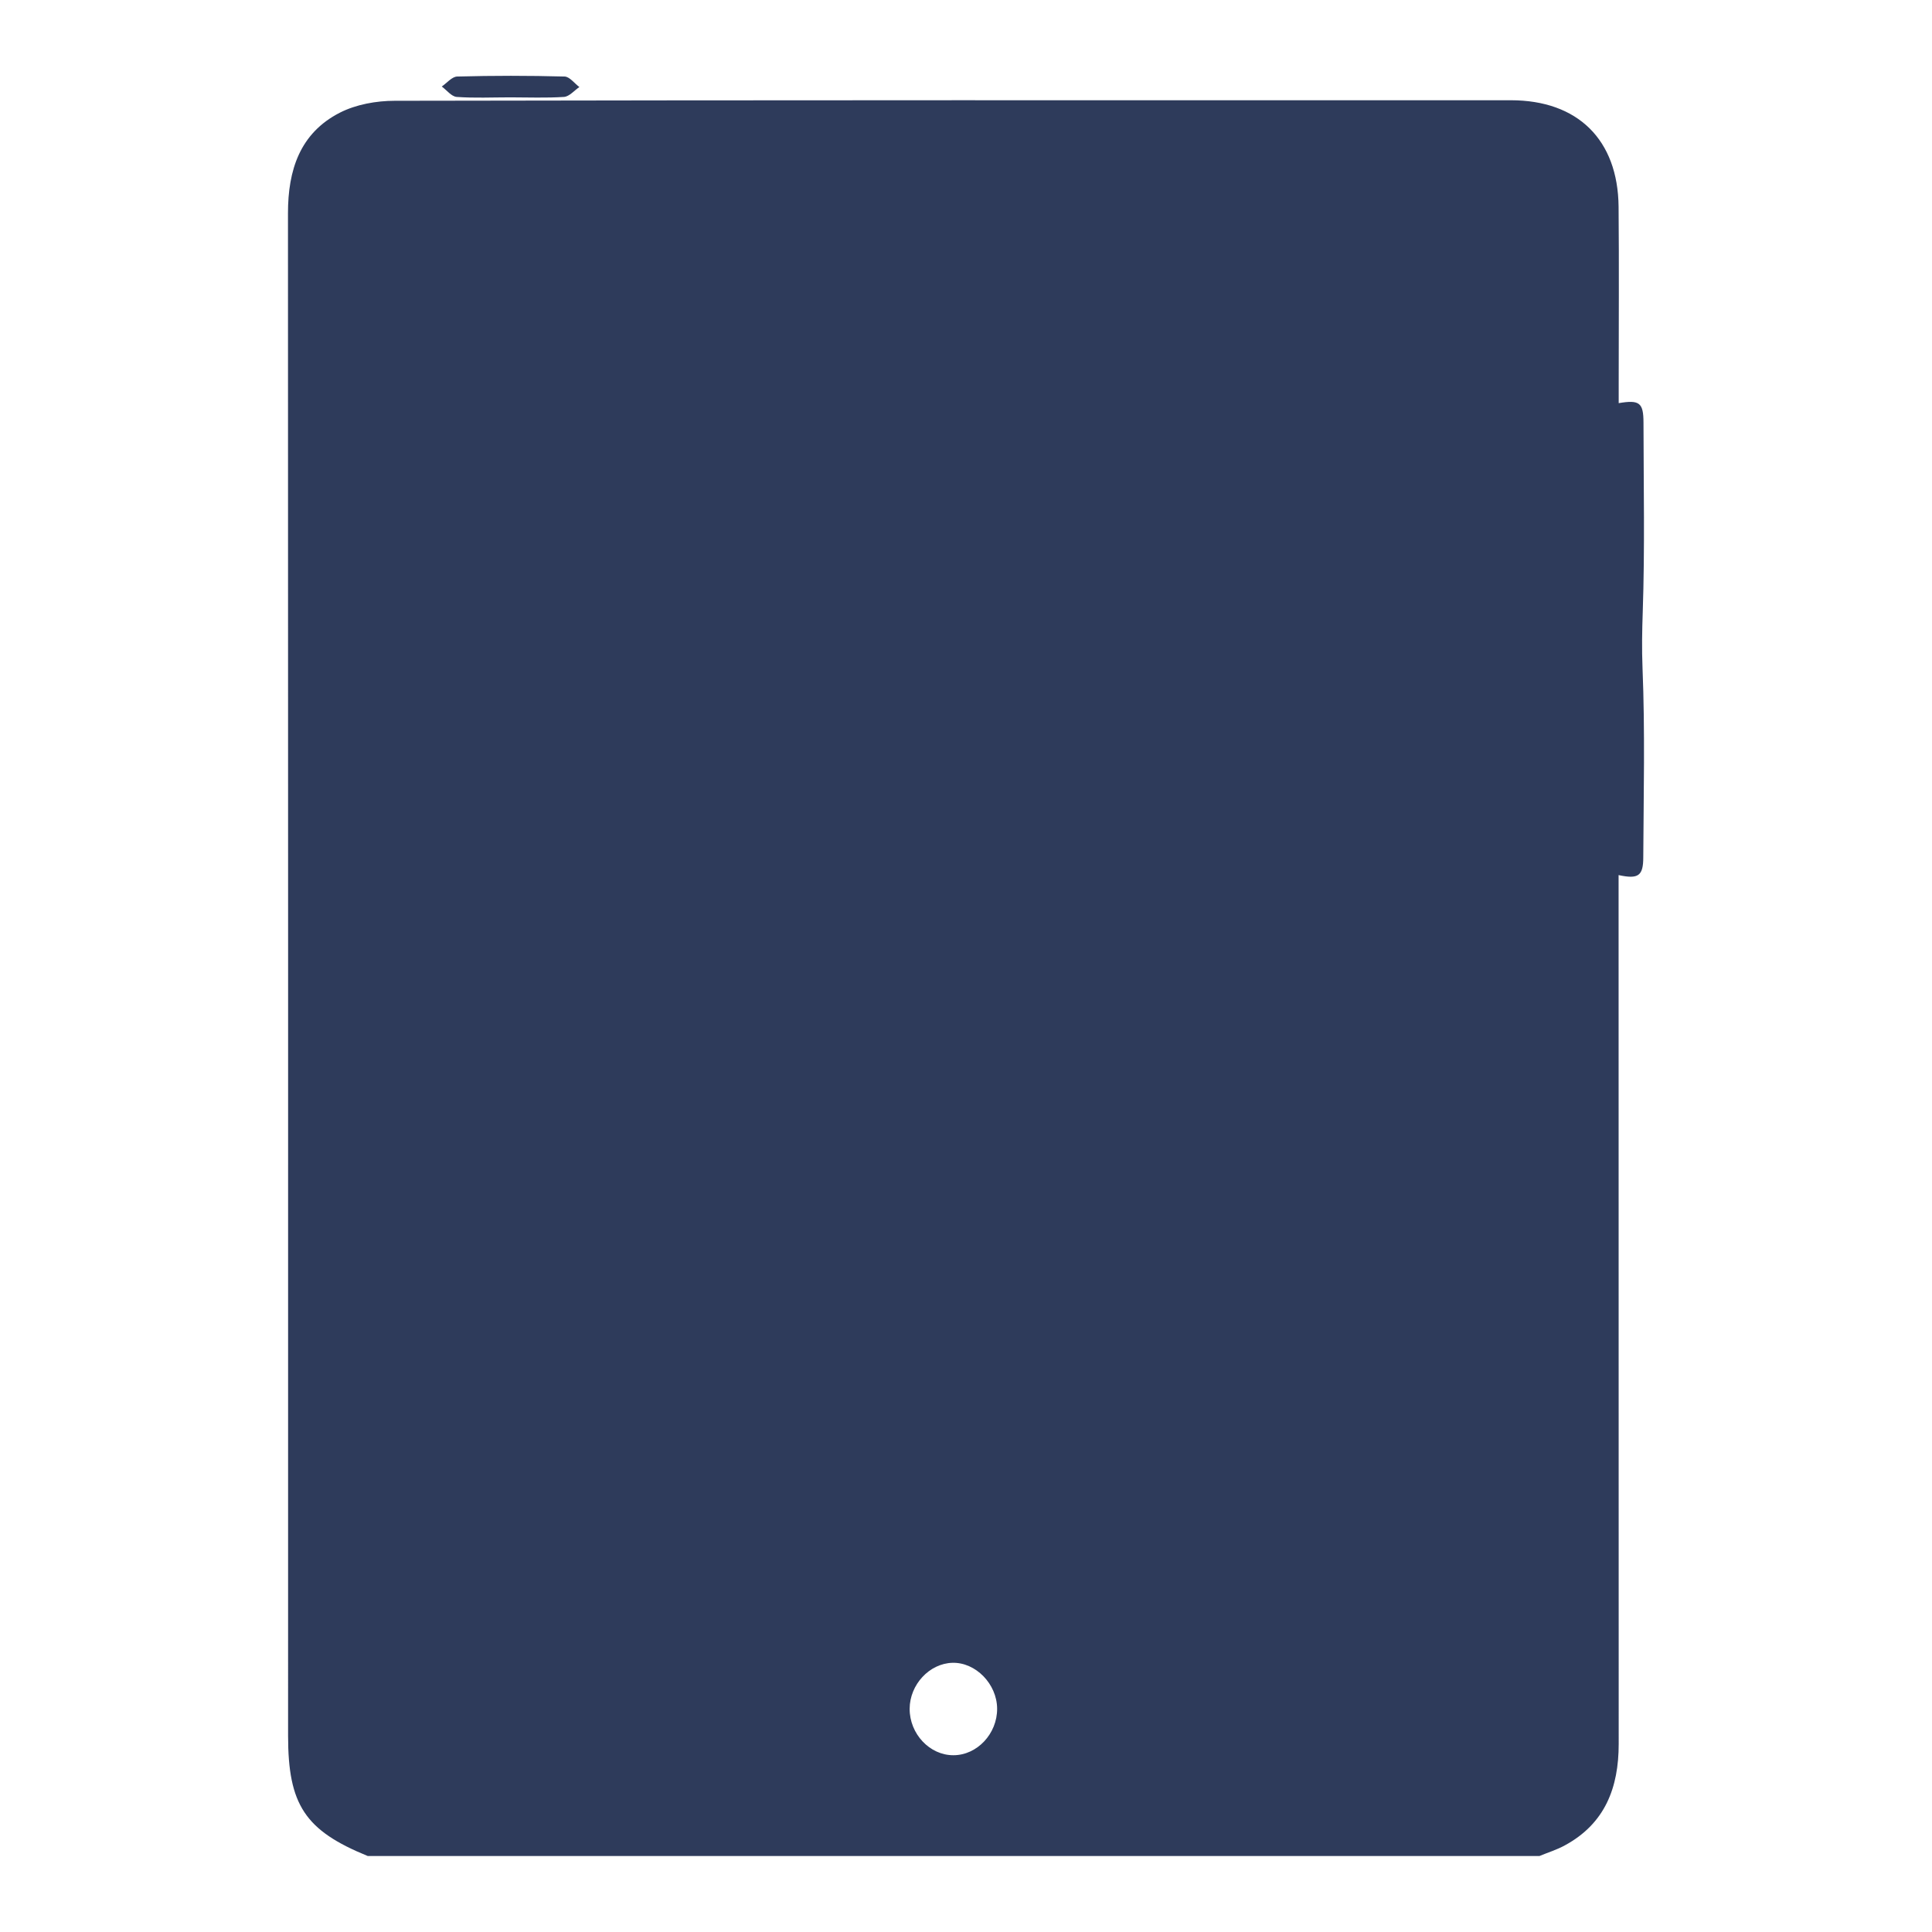 <?xml version="1.0" encoding="utf-8"?>
<!-- Generator: Adobe Illustrator 24.0.2, SVG Export Plug-In . SVG Version: 6.00 Build 0)  -->
<svg version="1.0" id="Layer_1" xmlns="http://www.w3.org/2000/svg" xmlns:xlink="http://www.w3.org/1999/xlink" x="0px" y="0px"
	 viewBox="0 0 180 180" enable-background="new 0 0 180 180" xml:space="preserve">
<path fill="#2E3B5B" d="M60.07-360.33c1.64-1.43,3.31-2.83,4.98-4.23c2.85-2.39,5.26-2.41,8.11-0.04c2.57,2.13,5.12,4.3,8,6.73
	c0-5.23-0.01-10.02,0.01-14.82c0-0.96-0.6-0.88-1.23-0.88c-7.21,0-14.42,0.02-21.63-0.02c-0.97-0.01-1.23,0.3-1.2,1.23
	c0.06,2.46,0.14,4.93-0.02,7.38c-0.12,1.85,0.35,3.29,1.68,4.59C59.34-359.84,59.56-359.89,60.07-360.33z M61.09-372.63
	c1.87-0.4,3.08,0.89,3.08,3.26c0,2.24-1.04,3.59-2.71,3.37c-1.45-0.19-2.24-1.08-2.33-2.58C58.99-371.06,59.58-372.32,61.09-372.63z
	"/>
<path fill="#2E3B5B" d="M58.8-343.56c-3.29-0.03-5.28,0.73-6.44,3.86c-0.67,1.81-0.89,1.73,1.14,1.73c24.35,0,48.69,0,73.04,0
	c0.56,0,1.12,0,2.03,0c-0.81-1.48-1.57-2.65-2.11-3.91c-0.54-1.25-1.31-1.62-2.68-1.62C102.12-343.45,80.46-343.38,58.8-343.56z"/>
<path fill="#2E3B5B" d="M68.74-391.9c-1.15,0.97-2.3,1.94-3.68,3.09c2.85,0.01,5.29,0.01,8.14,0.01c-1.29-1.1-2.3-1.97-3.32-2.82
	C69.56-391.89,69.25-392.33,68.74-391.9z"/>
<path fill="#2E3B5B" d="M68.73-361.08c-1.15,0.96-2.3,1.94-3.7,3.12c2.9,0,5.36,0,8.21,0c-1.38-1.16-2.5-2.11-3.62-3.06
	C69.33-361.26,69.03-361.33,68.73-361.08z"/>
<path fill="#2E3B5B" d="M80.12-404.36c-7.38,0-14.75,0.01-22.13-0.01c-0.62,0-0.89,0.15-0.88,0.84c0.02,4.84,0.01,9.67,0.01,14.83
	c2.87-2.42,5.48-4.65,8.13-6.84c2.69-2.22,5.12-2.18,7.83,0.05c0.69,0.57,1.37,1.15,2.05,1.72c1.92,1.61,3.83,3.21,6.02,5.05
	c0-5.22,0-10.06,0-14.9C81.15-404.37,80.65-404.36,80.12-404.36z M61.64-396.82c-1.59,0-2.51-1.18-2.5-3.24
	c0-0.6-0.03-1.25,0.17-1.8c0.45-1.24,1.43-1.83,2.75-1.64c1.47,0.21,2.12,1.33,2.11,3.45C64.16-398,63.24-396.82,61.64-396.82z"/>
<path fill="#2E3B5B" d="M175.7-343.32c-0.49-3.45-1.95-6.49-3.82-9.38c-4.62-7.13-9.2-14.28-13.83-21.4
	c-0.58-0.89-0.81-1.76-0.81-2.81c0.03-13.94,0.04-27.87,0.01-41.81c-0.01-6.25-4.35-10.57-10.54-10.57
	c-37.77-0.01-75.55-0.01-113.33,0c-6.21,0-10.52,4.3-10.57,10.54c-0.04,4.19-0.01,8.39-0.01,12.59c0,2.19-0.03,4.37,0.03,6.55
	c0.04,1.36,0.85,2.17,2.2,2.3c1.44,0.14,2.36-0.59,2.7-1.97c0.13-0.53,0.1-1.11,0.1-1.67c0.01-5.82,0-11.64,0.01-17.46
	c0.01-3.88,2.01-5.85,5.91-5.85c37.49,0,74.99,0,112.49,0c4,0,5.97,1.96,5.97,5.96c0.01,7.61,0,15.22,0,22.83
	c0,17.19,0,34.37-0.01,51.55c0,0.89,0.2,1.85-0.5,2.8c-1.37-1.48-2.56-2.88-3.88-4.15c-0.89-0.86-1.12-1.79-1.12-2.98
	c0.03-22,0.02-43.99,0.02-65.99c0-0.56,0.03-1.13-0.03-1.68c-0.19-1.64-1.2-2.73-2.85-2.75c-5.76-0.06-11.53-0.06-17.29,0
	c-1.52,0.02-2.4,1.09-2.38,2.49c0.02,1.38,0.93,2.32,2.44,2.47c0.44,0.04,0.89,0.02,1.34,0.02c3.97,0,7.95,0.07,11.92-0.04
	c1.47-0.04,1.85,0.33,1.85,1.83c-0.06,19.36-0.04,38.73-0.05,58.09c0,0.47,0.15,0.97-0.16,1.44c-4.13-3.52-6.76-8.53-11.81-11.17
	c1.03-0.87,1.44-2,0.83-3.26c-0.66-1.38-1.97-1.42-3.31-1.42c-9.46,0.02-18.92,0.01-28.38,0.01c-2.09,0-3.26,0.91-3.26,2.52
	s1.15,2.51,3.26,2.51c6.32,0,12.65,0,18.97,0c2.09,0,4.19,0,6.25,0c-1.88,2.59-4.44,3.11-7.33,2.74c-0.5-0.06-1.01-0.01-1.51-0.01
	c-5.48,0-10.97,0.01-16.45-0.01c-1.12-0.01-2.12,0.18-2.78,1.19c-0.53,0.81-0.54,1.71-0.1,2.55c0.52,1,1.44,1.31,2.53,1.31
	c6.44-0.01,12.87,0.03,19.31-0.04c1.41-0.01,2.19,0.16,2.44,1.79c0.29,1.86,1.78,3.29,2.41,5.13c-21.75,0-43.37,0-65.21,0
	c0.57-1.05,1.15-1.93,1.53-2.89c0.46-1.17,1.19-1.46,2.42-1.45c6.54,0.07,13.09,0.05,19.64,0.03c3.37-0.01,5.19-1.8,5.22-5.18
	c0.05-5.15,0.05-10.3,0-15.45c-0.03-3.31-1.83-5.09-5.12-5.1c-7.95-0.03-15.89-0.03-23.84,0c-3.35,0.02-5.11,1.87-5.12,5.27
	c-0.01,2.75-0.02,5.49,0.01,8.23c0.01,0.91,0,1.49-1.23,1.63c-1.77,0.2-3.18,1.27-4.38,2.6c-1.62,1.8-3.29,3.57-5.2,5.63
	c0-0.94,0-1.47,0-2.01c0-18.25,0.02-36.49-0.04-54.74c-0.01-1.51,0.39-1.8,1.83-1.8c24.01,0.04,48.02,0.03,72.03,0.03
	c2.75,0,3.95-0.76,3.97-2.5c0.01-1.75-1.2-2.54-3.93-2.54c-24.85,0-49.7,0-74.55,0c-3.59,0-4.36,0.76-4.36,4.29
	c0,21.04,0,42.09-0.01,63.13c0,0.6,0.24,1.3-0.2,1.79c-2.53,2.8-5.1,5.56-7.79,8.48c-0.52-1.17-0.42-2.12-0.42-3.05
	c-0.01-14.94,0-29.89-0.01-44.83c0-2.1-0.93-3.28-2.52-3.29c-1.62-0.02-2.5,1.1-2.51,3.24c-0.01,4.03-0.03,8.06,0.02,12.09
	c0.02,1.06-0.28,1.92-0.85,2.8c-4.69,7.22-9.36,14.44-13.98,21.7c-5.42,8.53-5.32,17.04,0.28,25.45c2.85,4.27,5.73,8.54,8.7,12.73
	c1.95,2.75,2.84,5.74,2.89,9.09c0.07,4.59,0.29,9.18,0.49,13.76c0.09,1.99,1.09,3.08,2.6,3.04c1.61-0.05,2.5-1.28,2.42-3.35
	c-0.17-4.69-0.38-9.39-0.49-14.09c-0.09-4.03-1.22-7.67-3.54-10.99c-3.01-4.31-5.94-8.67-8.88-13.02
	c-4.4-6.51-4.53-13.13-0.32-19.77c3.2-5.05,6.46-10.06,9.72-15.07c0.22-0.33,0.28-0.87,0.95-0.91c0,7.29,0.02,14.55-0.01,21.81
	c0,2,0.23,3.93,1.32,5.63c0.49,0.77,0.35,1.22-0.23,1.85c-1.52,1.64-1.62,2.96-0.45,4.08c1.2,1.15,2.67,0.89,4.19-0.74
	c0.27-0.28,0.53-0.57,0.8-0.86c7.13-7.74,14.26-15.47,21.39-23.21c0.53-0.58,1.01-1.24,1.8-1.46c1.16-0.32,2.24-0.14,3.02,0.87
	c0.86,1.12,0.68,2.29,0.04,3.45c-4.49,8.11-8.94,16.23-13.48,24.31c-1.4,2.48-1.36,4.69,0.39,6.98c2.59,3.39,3.24,7.25,1.97,11.27
	c-1.92,6.07-1.11,12.32-1.46,18.49c-0.08,1.37,1.26,2.4,2.56,2.36c1.33-0.05,2.33-1.06,2.42-2.52c0.06-1,0.03-2.01,0.08-3.02
	c0.27-5.23,0.02-10.47,1.59-15.62c1.12-3.67,0.82-7.71-1.37-10.85c-2.27-3.27-1.69-5.79,0.4-8.54c0.04-0.05,0.06-0.1,0.08-0.15
	c0.42-1.24,1.25-1.54,2.56-1.54c25.02,0.05,50.03,0.03,75.05,0.04c1.95,0,4.31-0.59,5.74,0.29c1.5,0.92,2.09,3.3,3.14,5.01
	c0.47,0.77,0.43,1.32-0.13,2.08c-2.47,3.37-3.47,7.18-3.29,11.35c0.1,2.34,1.11,4.45,1.44,6.7c0.67,4.56,0.36,9.16,0.61,13.74
	c0.11,1.92,1.07,3.09,2.6,3.03c1.53-0.06,2.47-1.26,2.44-3.2c-0.04-2.01-0.17-4.03-0.18-6.04c-0.02-4.31-0.34-8.54-1.57-12.75
	c-1.03-3.53-0.17-7.04,2.11-9.99c1.85-2.39,1.89-4.67,0.42-7.27c-4.47-7.93-8.83-15.92-13.23-23.88c-1.06-1.92-0.9-3.37,0.47-4.3
	c1.28-0.87,2.66-0.54,4.1,1.02c4.37,4.72,8.73,9.46,13.09,14.19c3.19,3.45,6.38,6.91,9.56,10.37c0.78,0.85,1.68,1.28,2.84,0.95
	c0.95-0.27,1.49-0.92,1.72-1.87c0.25-1.06-0.19-1.89-0.92-2.55c-0.83-0.74-0.99-1.35-0.32-2.39c0.99-1.53,1.18-3.34,1.17-5.16
	c-0.03-6.88-0.02-13.77,0-20.65c0-0.45-0.18-0.96,0.27-1.48c3.31,5.15,6.49,10.27,9.86,15.27c3.75,5.57,4.71,11.35,1.99,17.61
	c-0.45,1.05-0.38,2.08,0.47,2.95c1.25,1.27,3.35,0.86,4.11-0.93c0.78-1.81,1.36-3.7,2.03-5.55c0-2.24,0-4.48,0-6.62
	C175.9-343.1,175.72-343.2,175.7-343.32z M65.03-357.96c1.4-1.18,2.55-2.16,3.7-3.12c0.3-0.25,0.6-0.18,0.89,0.06
	c1.12,0.95,2.24,1.9,3.62,3.06C70.39-357.96,67.93-357.96,65.03-357.96z M57.09-364.98c0.16-2.45,0.08-4.92,0.02-7.38
	c-0.03-0.93,0.23-1.24,1.2-1.23c7.21,0.04,14.42,0.02,21.63,0.02c0.63,0,1.23-0.08,1.23,0.88c-0.02,4.8-0.01,9.59-0.01,14.82
	c-2.88-2.43-5.43-4.6-8-6.73c-2.85-2.37-5.26-2.35-8.11,0.04c-1.67,1.4-3.34,2.8-4.98,4.23c-0.51,0.44-0.73,0.49-1.3-0.06
	C57.44-361.69,56.97-363.13,57.09-364.98z M126.46-341.88c0.54,1.26,1.3,2.43,2.11,3.91c-0.91,0-1.47,0-2.03,0
	c-24.35,0-48.69,0-73.04,0c-2.03,0-1.81,0.08-1.14-1.73c1.16-3.13,3.15-3.89,6.44-3.86c21.66,0.18,43.32,0.11,64.98,0.06
	C125.15-343.5,125.92-343.13,126.46-341.88z"/>
<path fill="#2E3B5B" d="M81.16-409.37c-8-0.05-16-0.04-24,0c-3.32,0.02-5.06,1.83-5.07,5.12c-0.02,5.15-0.02,10.29,0,15.44
	c0.02,3.26,1.84,5.08,5.1,5.09c3.98,0.01,7.95,0,11.92,0c3.97,0,7.95,0.01,11.92,0.01c3.28-0.01,5.12-1.75,5.15-5.04
	c0.05-5.2,0.06-10.41,0-15.61C86.14-407.61,84.41-409.35,81.16-409.37z M65.06-388.81c1.38-1.15,2.53-2.12,3.68-3.09
	c0.51-0.43,0.82,0.01,1.14,0.28c1.02,0.85,2.03,1.72,3.32,2.82C70.35-388.8,67.91-388.8,65.06-388.81z M81.15-388.72
	c-2.19-1.84-4.1-3.44-6.02-5.05c-0.68-0.57-1.36-1.15-2.05-1.72c-2.71-2.23-5.14-2.27-7.83-0.05c-2.65,2.19-5.26,4.42-8.13,6.84
	c0-5.16,0.01-9.99-0.01-14.83c-0.01-0.69,0.26-0.84,0.88-0.84c7.38,0.02,14.75,0.01,22.13,0.01c0.53,0,1.03-0.01,1.03,0.74
	C81.15-398.78,81.15-393.94,81.15-388.72z"/>
<path fill="#2E3B5B" d="M165.97-325.69c-0.85-0.07-1.54,0.54-2.1,1.36c-1.95,2.87-3.93,5.71-5.84,8.6
	c-1.44,2.17-2.44,4.56-2.59,7.17c-0.33,5.86-0.54,11.73-0.77,17.6c-0.04,0.95,0.4,1.73,1.25,2.23c1.69,0.99,3.62-0.11,3.74-2.28
	c0.25-4.69,0.46-9.39,0.53-14.09c0.05-3.42,0.92-6.47,2.95-9.24c1.75-2.38,3.4-4.84,5.01-7.33
	C169.35-323.54,168.28-325.66,165.97-325.69z"/>
<path fill="#2E3B5B" d="M128.31-391.26c-10.07-0.05-20.14-0.03-30.21-0.02c-0.22,0-0.45,0.05-0.66,0.11
	c-1.35,0.37-2.1,1.59-1.77,2.97c0.37,1.54,1.5,1.95,2.92,1.95c4.87,0,9.73,0,14.6,0c4.98-0.01,9.96,0.02,14.93-0.03
	c1.65-0.01,2.63-0.98,2.68-2.4C130.85-390.11,129.9-391.25,128.31-391.26z"/>
<path fill="#2E3B5B" d="M127.64-399.11c-9.62-0.01-19.25-0.01-28.87,0c-2.05,0.01-3.21,1.01-3.16,2.64c0.05,1.56,1.14,2.4,3.17,2.4
	c4.81,0.01,9.62,0,14.43,0s9.62,0.01,14.44,0c2.05-0.01,3.11-0.83,3.16-2.41C130.86-398.11,129.69-399.11,127.64-399.11z"/>
<path fill="#2E3B5B" d="M127.63-406.87c-9.62-0.01-19.24-0.01-28.86,0c-2.05,0-3.22,0.99-3.16,2.62c0.05,1.57,1.13,2.41,3.17,2.41
	c4.81,0,9.62,0,14.43,0s9.62,0,14.43,0c2.03,0,3.11-0.84,3.16-2.42C130.85-405.89,129.69-406.87,127.63-406.87z"/>
<path fill="#2E3B5B" d="M127.62-376.03c-4.81-0.01-9.62,0-14.43,0s-9.62,0-14.42,0.01c-2.03,0-3.11,0.84-3.16,2.42
	c-0.05,1.62,1.12,2.61,3.17,2.61c9.62,0.01,19.24,0.01,28.86,0c1.97,0,3.11-0.91,3.16-2.46
	C130.84-375.1,129.71-376.03,127.62-376.03z"/>
<path fill="#2E3B5B" d="M34.58-383.09c-0.13-1.43-1.16-2.36-2.53-2.35c-1.36,0.01-2.39,0.97-2.46,2.41
	c-0.06,1.28-0.06,2.56,0.01,3.84c0.08,1.4,1.2,2.45,2.51,2.37c1.39-0.09,2.27-0.87,2.47-2.27c0.1-0.65,0.02-1.33,0.02-2
	C34.6-381.76,34.66-382.43,34.58-383.09z"/>
<path fill="#2E3B5B" d="M61.46-366c1.67,0.22,2.71-1.13,2.71-3.37c0-2.37-1.21-3.66-3.08-3.26c-1.51,0.31-2.1,1.57-1.96,4.05
	C59.22-367.08,60.01-366.19,61.46-366z"/>
<path fill="#2E3B5B" d="M62.06-403.5c-1.32-0.19-2.3,0.4-2.75,1.64c-0.2,0.55-0.17,1.2-0.17,1.8c-0.01,2.06,0.91,3.24,2.5,3.24
	c1.6,0,2.52-1.18,2.53-3.23C64.18-402.17,63.53-403.29,62.06-403.5z"/>
<g>
	<path fill="#2E3B5B" d="M153.03,62.23c-0.07-1.76-0.04-3.46,0.02-5.2c0.2-5.88,0.08-11.77,0.07-17.65c0-1.86-0.37-2.15-2.31-1.82
		c0-0.6,0-1.19,0-1.78c0-5.51,0.04-11.01-0.01-16.52c-0.06-6.25-3.81-9.92-10.04-9.92c-34.66,0-69.32-0.02-103.98,0.05
		c-1.72,0-3.61,0.34-5.12,1.11c-3.73,1.91-4.83,5.36-4.83,9.36c0.02,47.29,0.01,94.57,0.01,141.86c0,6.43,1.58,8.82,7.42,11.2
		c36.39,0,72.78,0,109.17,0c0.79-0.33,1.62-0.58,2.36-0.99c3.75-2.03,5.02-5.38,5.02-9.45c-0.01-26.34-0.01-52.68-0.01-79.03
		c0-0.63,0-1.26,0-1.92c1.85,0.4,2.3,0.07,2.3-1.67C153.13,74,153.27,68.11,153.03,62.23z M88.83,163.53
		c-2.21,0.01-4.09-1.99-4.08-4.33c0.01-2.25,1.84-4.22,3.98-4.28c2.17-0.06,4.15,1.97,4.17,4.26
		C92.92,161.52,91.04,163.53,88.83,163.53z"/>
	<path fill="#2E3B5B" d="M47.54,9.07c1.67,0,3.34,0.07,5-0.04c0.5-0.03,0.96-0.6,1.44-0.92c-0.46-0.34-0.91-0.97-1.38-0.98
		c-3.33-0.09-6.67-0.09-10,0c-0.49,0.01-0.96,0.6-1.44,0.93c0.46,0.34,0.9,0.93,1.39,0.97C44.2,9.15,45.87,9.07,47.54,9.07z"/>
</g>
</svg>
